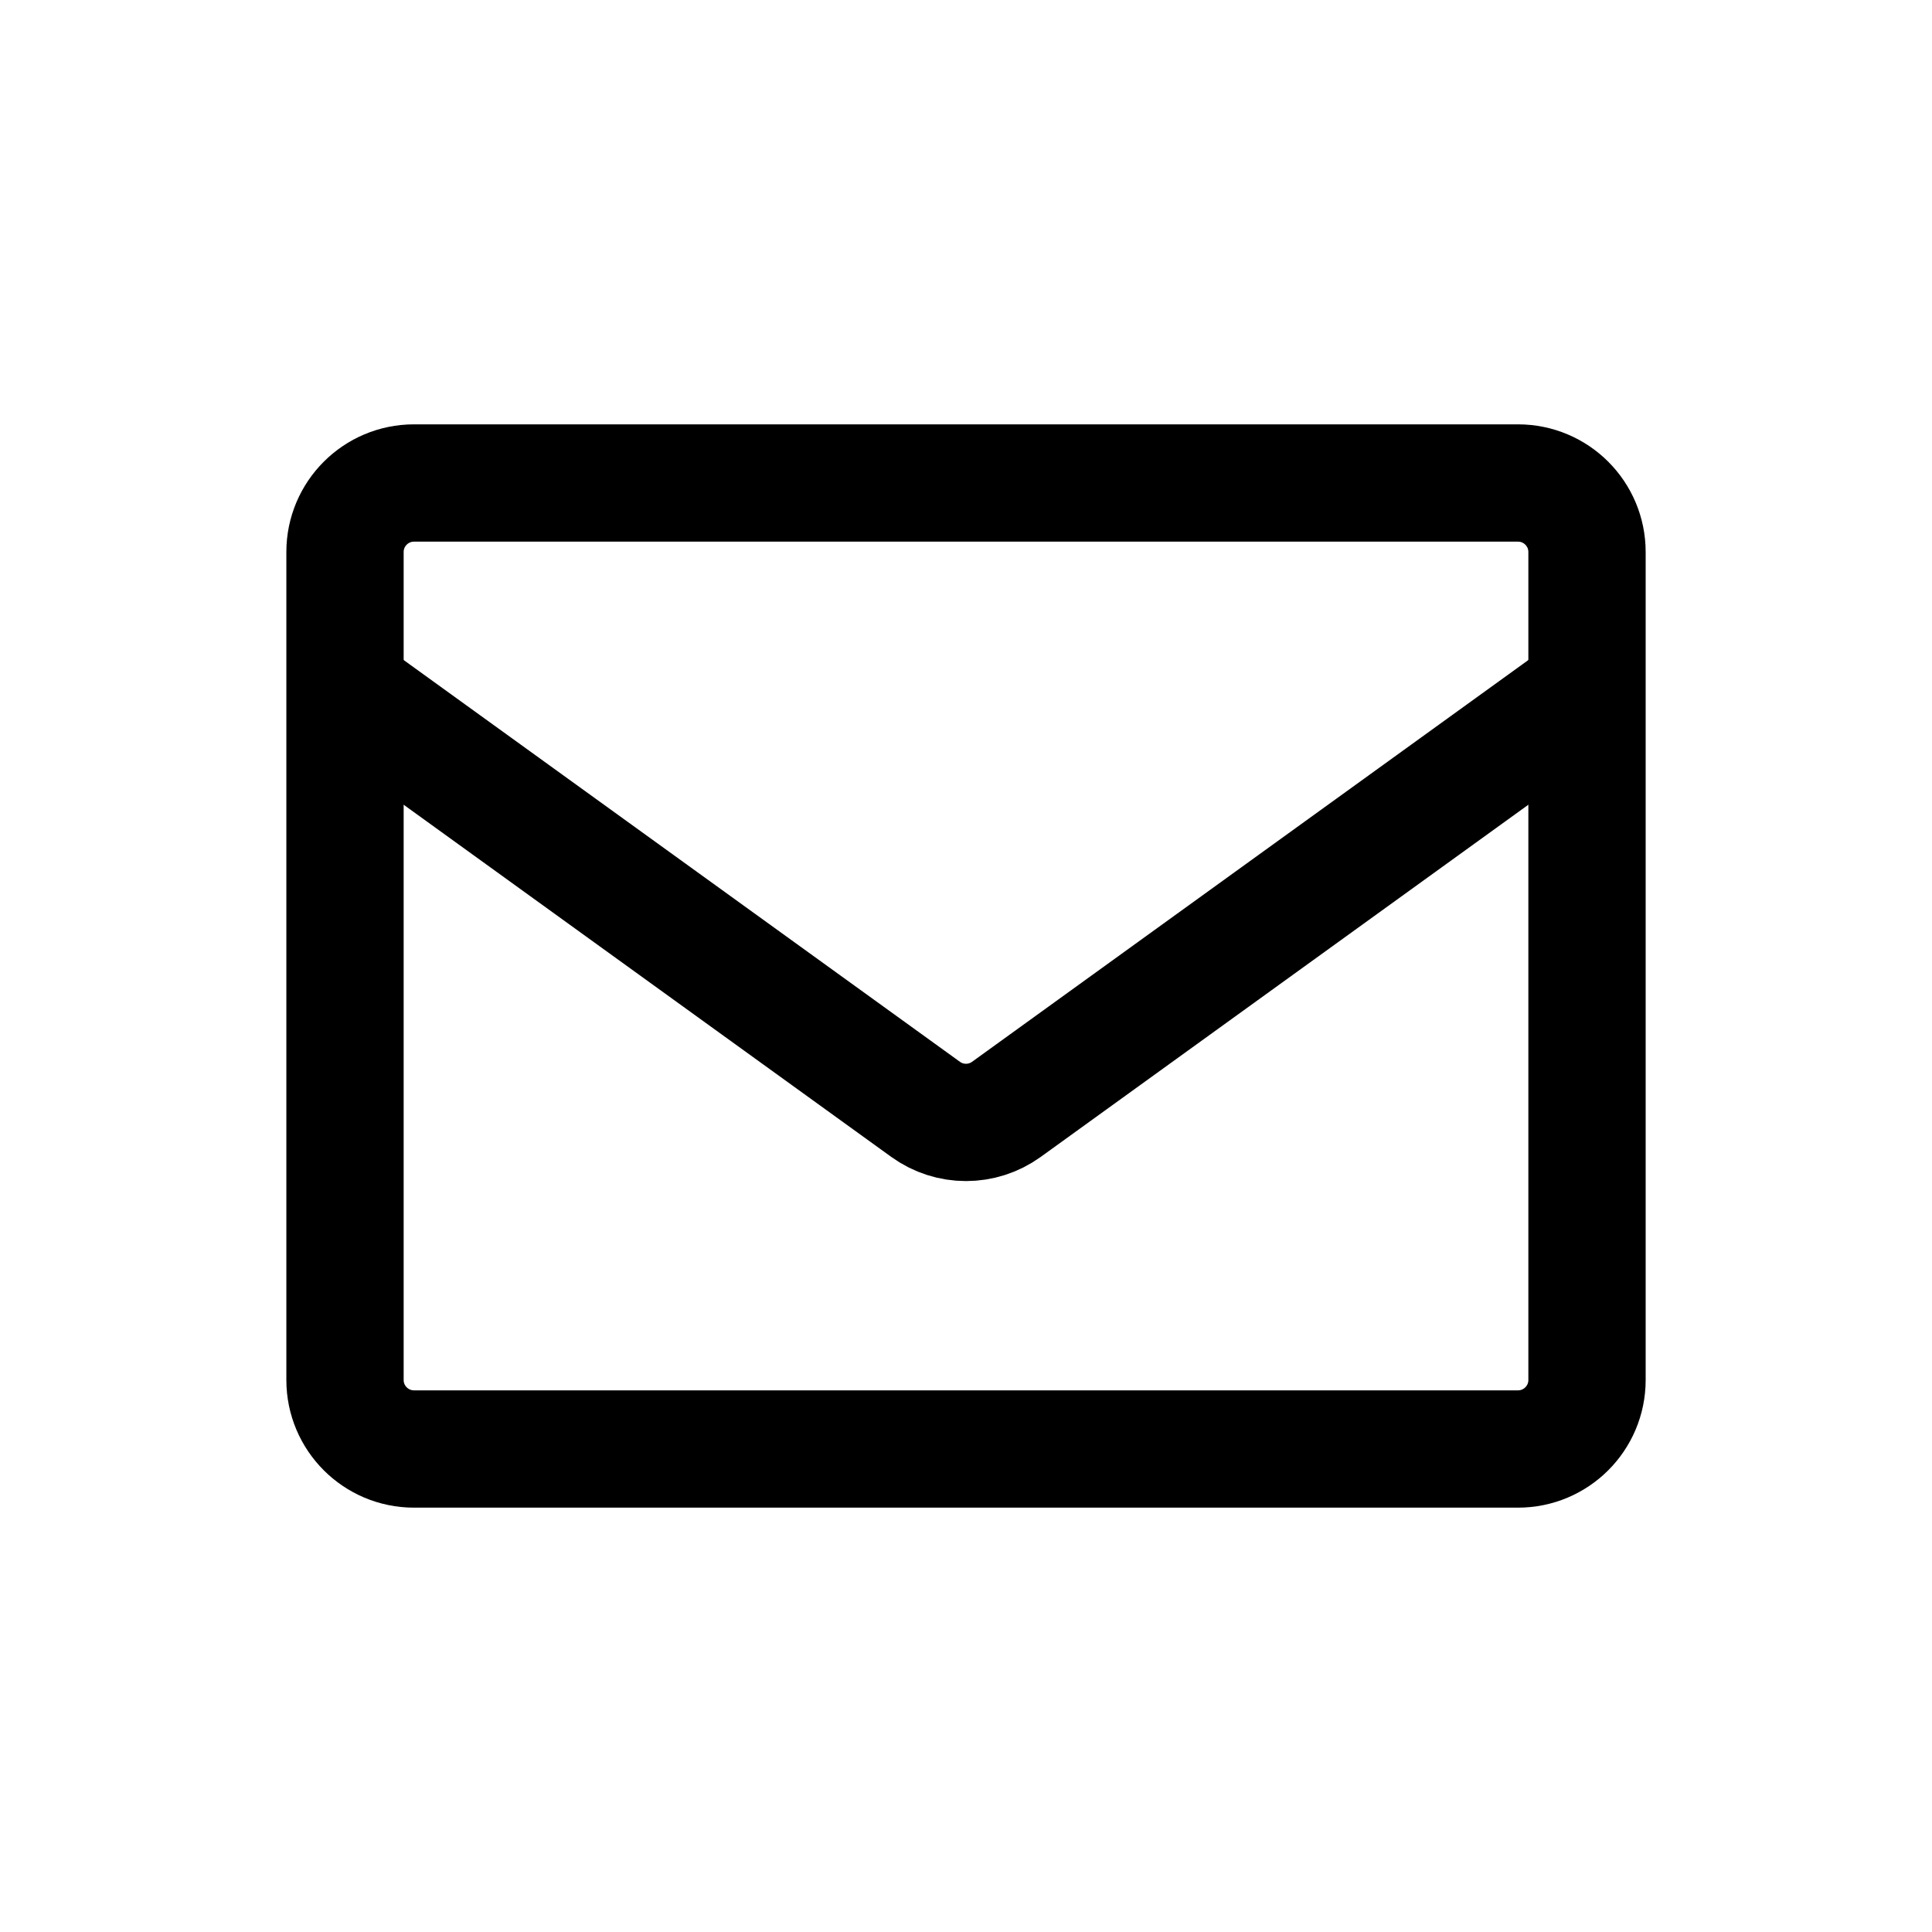 <svg width="120" height="120" viewBox="0 0 120 120" fill="none" xmlns="http://www.w3.org/2000/svg">
<path d="M21.429 85.714V34.286C21.429 31.919 23.348 30 25.714 30H94.286C96.653 30 98.572 31.919 98.572 34.286V85.714C98.572 88.081 96.653 90 94.286 90H25.714C23.348 90 21.429 88.081 21.429 85.714Z" stroke="black" stroke-width="7.286"/>
<path d="M21.429 42.859L57.491 68.904C58.989 69.986 61.011 69.986 62.509 68.904L98.572 42.859" stroke="black" stroke-width="7.286"/>
</svg>
